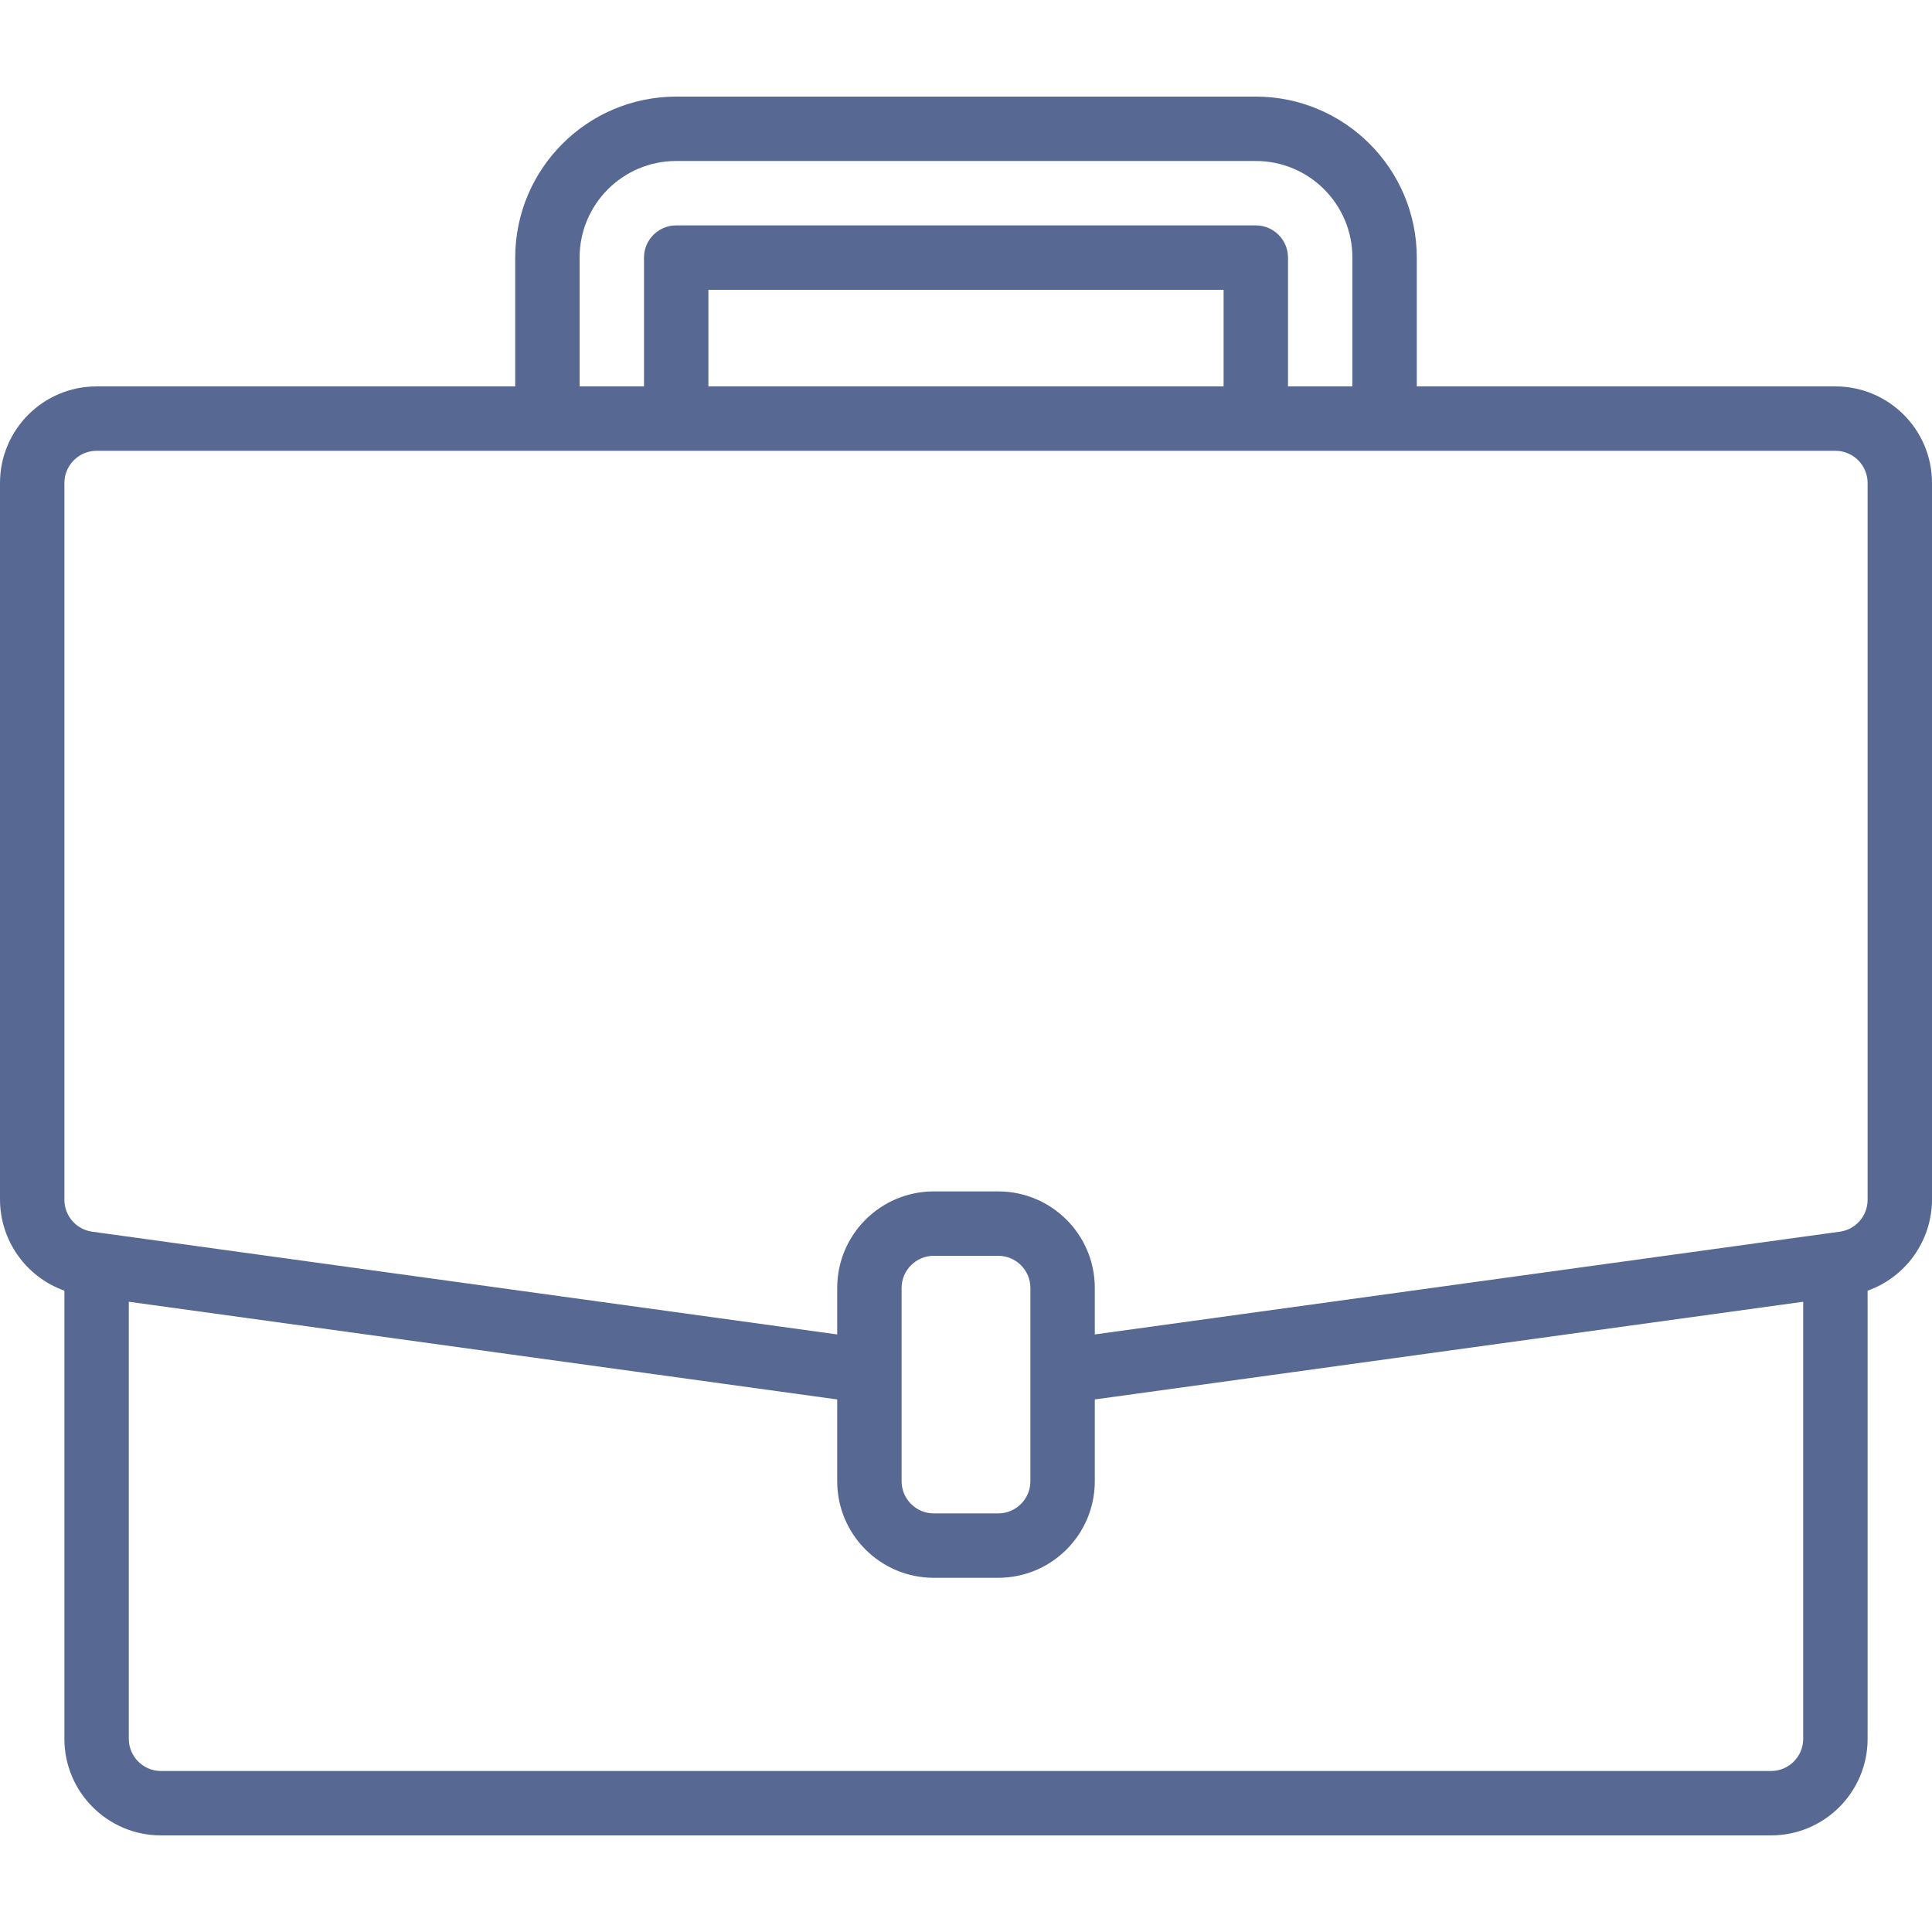 <?xml version="1.0" encoding="UTF-8"?> <svg xmlns="http://www.w3.org/2000/svg" width="60" height="60" viewBox="0 0 60 60" fill="none"> <path d="M57 12H44V8C43.997 5.24 41.76 3.003 39 3H21C18.24 3.003 16.003 5.24 16 8V12H3C1.343 12 0 13.343 0 15V37.26C0.006 38.528 0.806 39.657 2 40.083V54C2 55.657 3.343 57 5 57H55C56.657 57 58 55.657 58 54V40.084C59.194 39.657 59.994 38.528 60 37.26V15C60 13.343 58.657 12 57 12ZM18 8C18 6.343 19.343 5 21 5H39C40.657 5 42 6.343 42 8V12H40V8C40 7.448 39.552 7 39 7H21C20.448 7 20 7.448 20 8V12H18V8ZM38 12H22V9H38V12ZM56 54C56 54.552 55.552 55 55 55H5C4.448 55 4 54.552 4 54V40.427L26 43.461V46C26 47.657 27.343 49 29 49H31C32.657 49 34 47.657 34 46V43.461L56 40.427V54ZM32 46C32 46.552 31.552 47 31 47H29C28.448 47 28 46.552 28 46V40C28 39.448 28.448 39 29 39H31C31.552 39 32 39.448 32 40V46ZM58 37.26C58.001 37.758 57.634 38.181 57.14 38.251L56.863 38.289L34 41.442V40C34 38.343 32.657 37 31 37H29C27.343 37 26 38.343 26 40V41.442L2.861 38.251C2.367 38.182 2 37.759 2 37.26V15C2 14.448 2.448 14 3 14H57C57.552 14 58 14.448 58 15V37.26Z" fill="#576893"></path> </svg> 